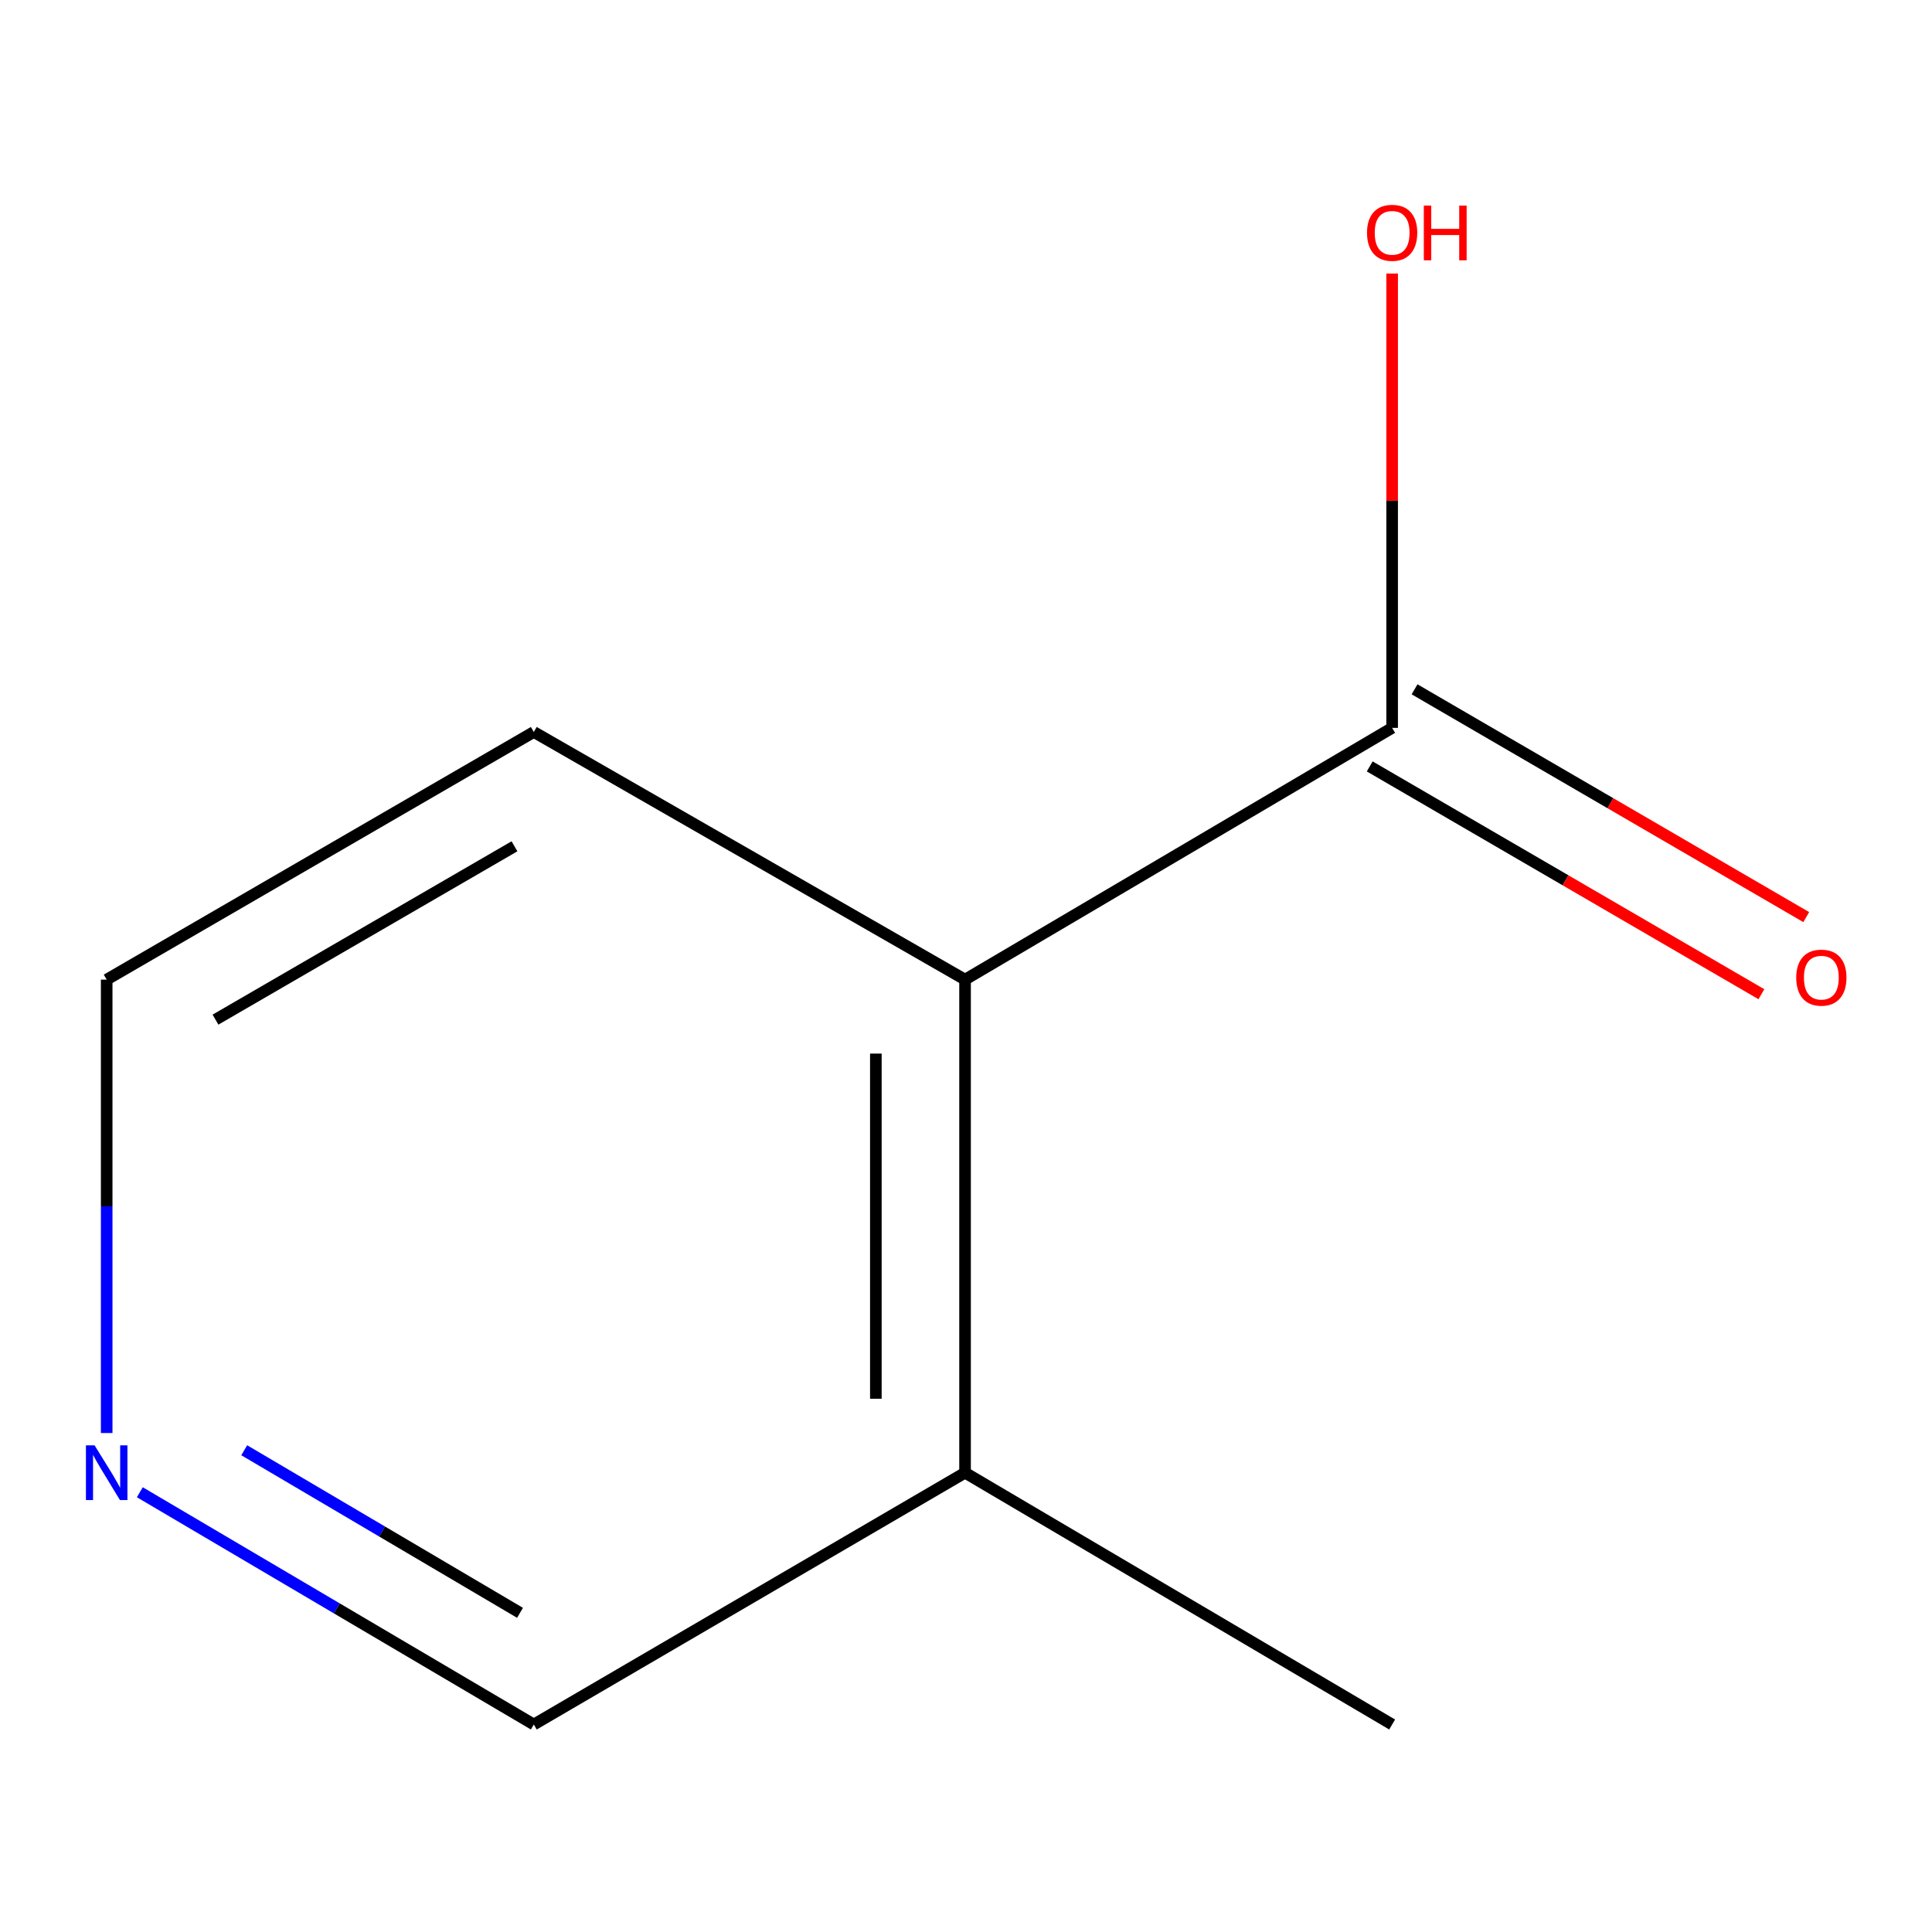 <?xml version='1.0' encoding='iso-8859-1'?>
<svg version='1.1' baseProfile='full'
              xmlns='http://www.w3.org/2000/svg'
                      xmlns:rdkit='http://www.rdkit.org/xml'
                      xmlns:xlink='http://www.w3.org/1999/xlink'
                  xml:space='preserve'
width='1000px' height='1000px' viewBox='0 0 1000 1000'>
<!-- END OF HEADER -->
<rect style='opacity:1.0;fill:#FFFFFF;stroke:none' width='1000' height='1000' x='0' y='0'> </rect>
<path class='bond-0' d='M 720.568,376.743 L 499.511,507.048' style='fill:none;fill-rule:evenodd;stroke:#000000;stroke-width:6px;stroke-linecap:butt;stroke-linejoin:miter;stroke-opacity:1' />
<path class='bond-1' d='M 708.962,396.699 L 810.329,455.651' style='fill:none;fill-rule:evenodd;stroke:#000000;stroke-width:6px;stroke-linecap:butt;stroke-linejoin:miter;stroke-opacity:1' />
<path class='bond-1' d='M 810.329,455.651 L 911.697,514.604' style='fill:none;fill-rule:evenodd;stroke:#FF0000;stroke-width:6px;stroke-linecap:butt;stroke-linejoin:miter;stroke-opacity:1' />
<path class='bond-1' d='M 732.174,356.787 L 833.541,415.739' style='fill:none;fill-rule:evenodd;stroke:#000000;stroke-width:6px;stroke-linecap:butt;stroke-linejoin:miter;stroke-opacity:1' />
<path class='bond-1' d='M 833.541,415.739 L 934.908,474.692' style='fill:none;fill-rule:evenodd;stroke:#FF0000;stroke-width:6px;stroke-linecap:butt;stroke-linejoin:miter;stroke-opacity:1' />
<path class='bond-4' d='M 720.568,376.743 L 720.568,259.164' style='fill:none;fill-rule:evenodd;stroke:#000000;stroke-width:6px;stroke-linecap:butt;stroke-linejoin:miter;stroke-opacity:1' />
<path class='bond-4' d='M 720.568,259.164 L 720.568,141.585' style='fill:none;fill-rule:evenodd;stroke:#FF0000;stroke-width:6px;stroke-linecap:butt;stroke-linejoin:miter;stroke-opacity:1' />
<path class='bond-3' d='M 499.511,507.048 L 499.511,762.271' style='fill:none;fill-rule:evenodd;stroke:#000000;stroke-width:6px;stroke-linecap:butt;stroke-linejoin:miter;stroke-opacity:1' />
<path class='bond-3' d='M 453.34,545.331 L 453.34,723.987' style='fill:none;fill-rule:evenodd;stroke:#000000;stroke-width:6px;stroke-linecap:butt;stroke-linejoin:miter;stroke-opacity:1' />
<path class='bond-6' d='M 499.511,507.048 L 276.3,378.872' style='fill:none;fill-rule:evenodd;stroke:#000000;stroke-width:6px;stroke-linecap:butt;stroke-linejoin:miter;stroke-opacity:1' />
<path class='bond-2' d='M 55.218,741.73 L 55.218,624.389' style='fill:none;fill-rule:evenodd;stroke:#0000FF;stroke-width:6px;stroke-linecap:butt;stroke-linejoin:miter;stroke-opacity:1' />
<path class='bond-2' d='M 55.218,624.389 L 55.218,507.048' style='fill:none;fill-rule:evenodd;stroke:#000000;stroke-width:6px;stroke-linecap:butt;stroke-linejoin:miter;stroke-opacity:1' />
<path class='bond-9' d='M 72.374,772.384 L 174.337,832.493' style='fill:none;fill-rule:evenodd;stroke:#0000FF;stroke-width:6px;stroke-linecap:butt;stroke-linejoin:miter;stroke-opacity:1' />
<path class='bond-9' d='M 174.337,832.493 L 276.3,892.601' style='fill:none;fill-rule:evenodd;stroke:#000000;stroke-width:6px;stroke-linecap:butt;stroke-linejoin:miter;stroke-opacity:1' />
<path class='bond-9' d='M 126.41,750.643 L 197.784,792.719' style='fill:none;fill-rule:evenodd;stroke:#0000FF;stroke-width:6px;stroke-linecap:butt;stroke-linejoin:miter;stroke-opacity:1' />
<path class='bond-9' d='M 197.784,792.719 L 269.159,834.795' style='fill:none;fill-rule:evenodd;stroke:#000000;stroke-width:6px;stroke-linecap:butt;stroke-linejoin:miter;stroke-opacity:1' />
<path class='bond-5' d='M 499.511,762.271 L 276.3,892.601' style='fill:none;fill-rule:evenodd;stroke:#000000;stroke-width:6px;stroke-linecap:butt;stroke-linejoin:miter;stroke-opacity:1' />
<path class='bond-8' d='M 499.511,762.271 L 720.568,892.601' style='fill:none;fill-rule:evenodd;stroke:#000000;stroke-width:6px;stroke-linecap:butt;stroke-linejoin:miter;stroke-opacity:1' />
<path class='bond-7' d='M 276.3,378.872 L 55.218,507.048' style='fill:none;fill-rule:evenodd;stroke:#000000;stroke-width:6px;stroke-linecap:butt;stroke-linejoin:miter;stroke-opacity:1' />
<path class='bond-7' d='M 266.296,438.042 L 111.538,527.765' style='fill:none;fill-rule:evenodd;stroke:#000000;stroke-width:6px;stroke-linecap:butt;stroke-linejoin:miter;stroke-opacity:1' />
<path  class='atom-2' d='M 929.727 506.025
Q 929.727 499.225, 933.087 495.425
Q 936.447 491.625, 942.727 491.625
Q 949.007 491.625, 952.367 495.425
Q 955.727 499.225, 955.727 506.025
Q 955.727 512.905, 952.327 516.825
Q 948.927 520.705, 942.727 520.705
Q 936.487 520.705, 933.087 516.825
Q 929.727 512.945, 929.727 506.025
M 942.727 517.505
Q 947.047 517.505, 949.367 514.625
Q 951.727 511.705, 951.727 506.025
Q 951.727 500.465, 949.367 497.665
Q 947.047 494.825, 942.727 494.825
Q 938.407 494.825, 936.047 497.625
Q 933.727 500.425, 933.727 506.025
Q 933.727 511.745, 936.047 514.625
Q 938.407 517.505, 942.727 517.505
' fill='#FF0000'/>
<path  class='atom-3' d='M 48.958 748.111
L 58.238 763.111
Q 59.158 764.591, 60.638 767.271
Q 62.118 769.951, 62.198 770.111
L 62.198 748.111
L 65.958 748.111
L 65.958 776.431
L 62.078 776.431
L 52.118 760.031
Q 50.958 758.111, 49.718 755.911
Q 48.518 753.711, 48.158 753.031
L 48.158 776.431
L 44.478 776.431
L 44.478 748.111
L 48.958 748.111
' fill='#0000FF'/>
<path  class='atom-5' d='M 707.568 120.497
Q 707.568 113.697, 710.928 109.897
Q 714.288 106.097, 720.568 106.097
Q 726.848 106.097, 730.208 109.897
Q 733.568 113.697, 733.568 120.497
Q 733.568 127.377, 730.168 131.297
Q 726.768 135.177, 720.568 135.177
Q 714.328 135.177, 710.928 131.297
Q 707.568 127.417, 707.568 120.497
M 720.568 131.977
Q 724.888 131.977, 727.208 129.097
Q 729.568 126.177, 729.568 120.497
Q 729.568 114.937, 727.208 112.137
Q 724.888 109.297, 720.568 109.297
Q 716.248 109.297, 713.888 112.097
Q 711.568 114.897, 711.568 120.497
Q 711.568 126.217, 713.888 129.097
Q 716.248 131.977, 720.568 131.977
' fill='#FF0000'/>
<path  class='atom-5' d='M 736.968 106.417
L 740.808 106.417
L 740.808 118.457
L 755.288 118.457
L 755.288 106.417
L 759.128 106.417
L 759.128 134.737
L 755.288 134.737
L 755.288 121.657
L 740.808 121.657
L 740.808 134.737
L 736.968 134.737
L 736.968 106.417
' fill='#FF0000'/>
</svg>
